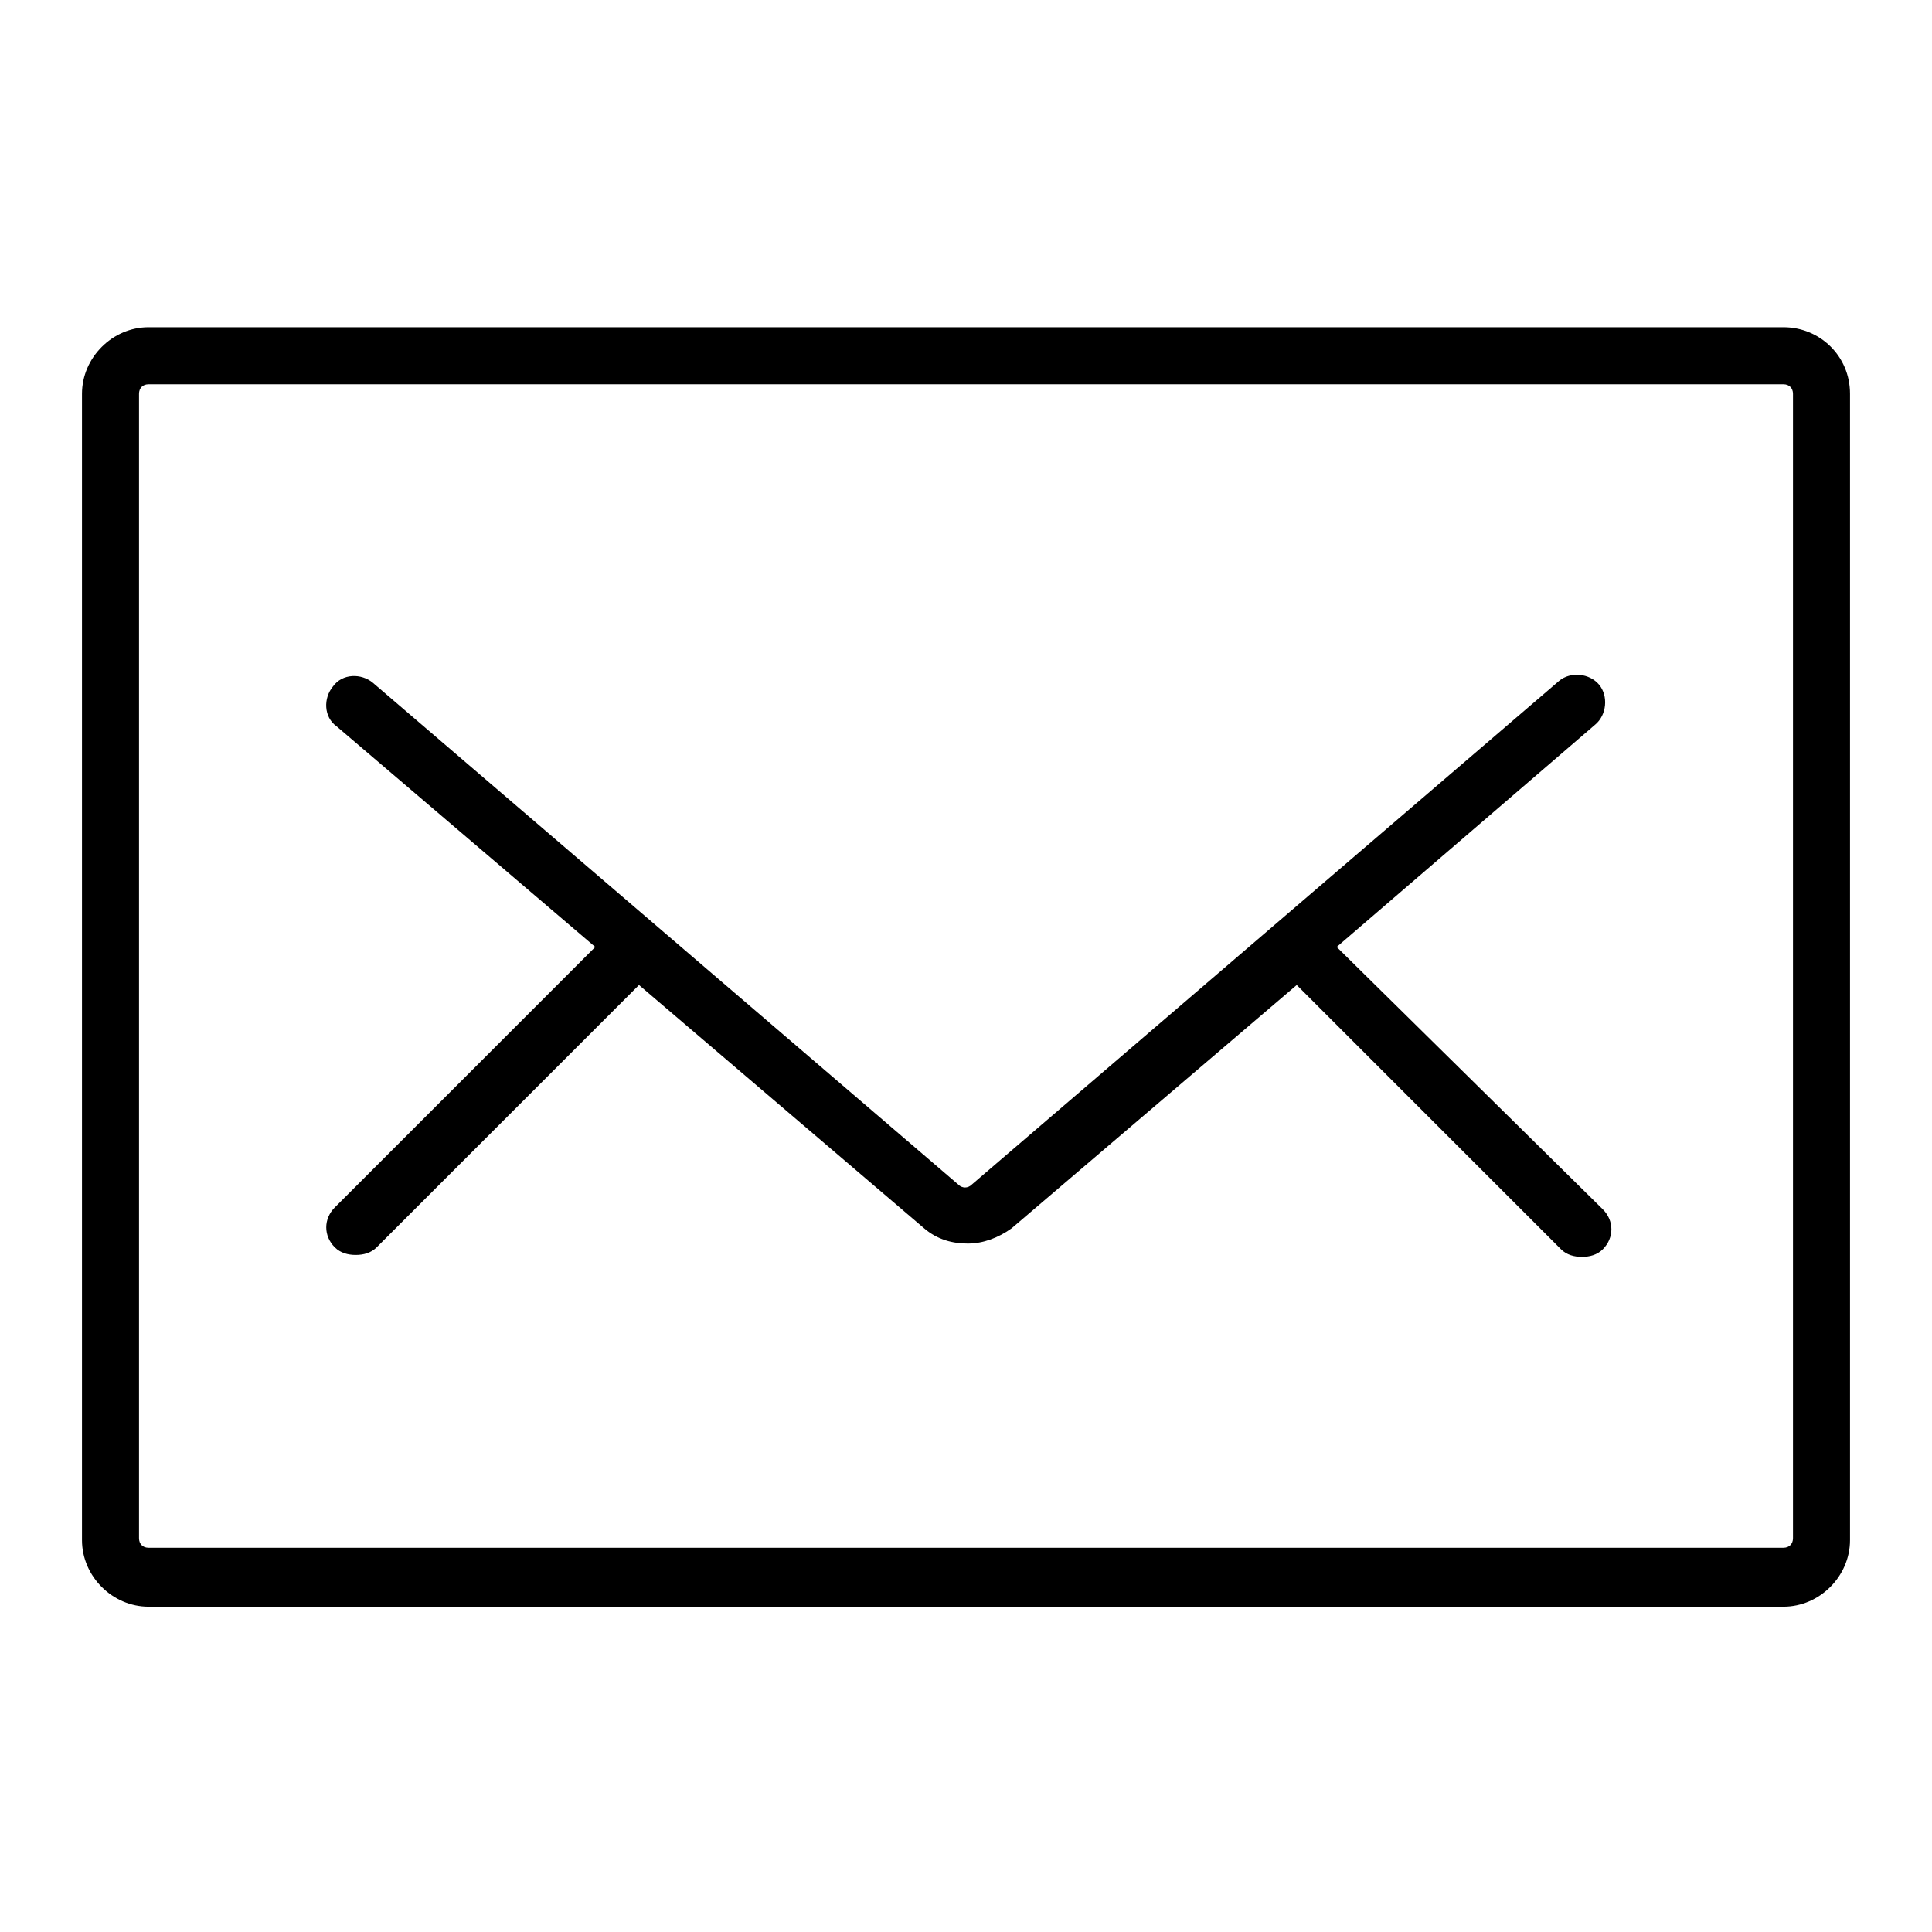 <?xml version="1.0" encoding="UTF-8"?>
<!-- Uploaded to: ICON Repo, www.svgrepo.com, Generator: ICON Repo Mixer Tools -->
<svg fill="#000000" width="800px" height="800px" version="1.1" viewBox="144 144 512 512" xmlns="http://www.w3.org/2000/svg">
 <g>
  <path d="m616.64 230.72h-433.28c-9.574 0-17.633 8.062-17.633 17.633v303.8c0 9.574 8.062 17.633 17.633 17.633h433.28c9.574 0 17.633-8.062 17.633-17.633v-303.8c0-10.074-8.059-17.633-17.633-17.633zm2.519 320.93c0 1.512-1.008 2.519-2.519 2.519h-433.28c-1.512 0-2.519-1.008-2.519-2.519v-303.29c0-1.512 1.008-2.519 2.519-2.519h433.28c1.512 0 2.519 1.008 2.519 2.519z"/>
  <path d="m498.24 394.96 68.52-58.945c3.023-2.519 3.527-7.559 1.008-10.578-2.519-3.023-7.559-3.527-10.578-1.008l-155.68 133.51c-1.008 1.008-2.519 1.008-3.527 0l-155.18-133.01c-3.023-2.519-8.062-2.519-10.578 1.008-2.519 3.023-2.519 8.062 1.008 10.578l68.516 58.445-69.02 69.02c-3.023 3.023-3.023 7.559 0 10.578 1.512 1.512 3.527 2.016 5.543 2.016s4.031-0.504 5.543-2.016l69.523-69.523 75.57 64.488c3.527 3.023 7.559 4.031 11.586 4.031 4.031 0 8.062-1.512 11.586-4.031l75.57-64.488 70.031 70.031c1.512 1.512 3.527 2.016 5.543 2.016s4.031-0.504 5.543-2.016c3.023-3.023 3.023-7.559 0-10.578z"/>
 </g>
</svg>